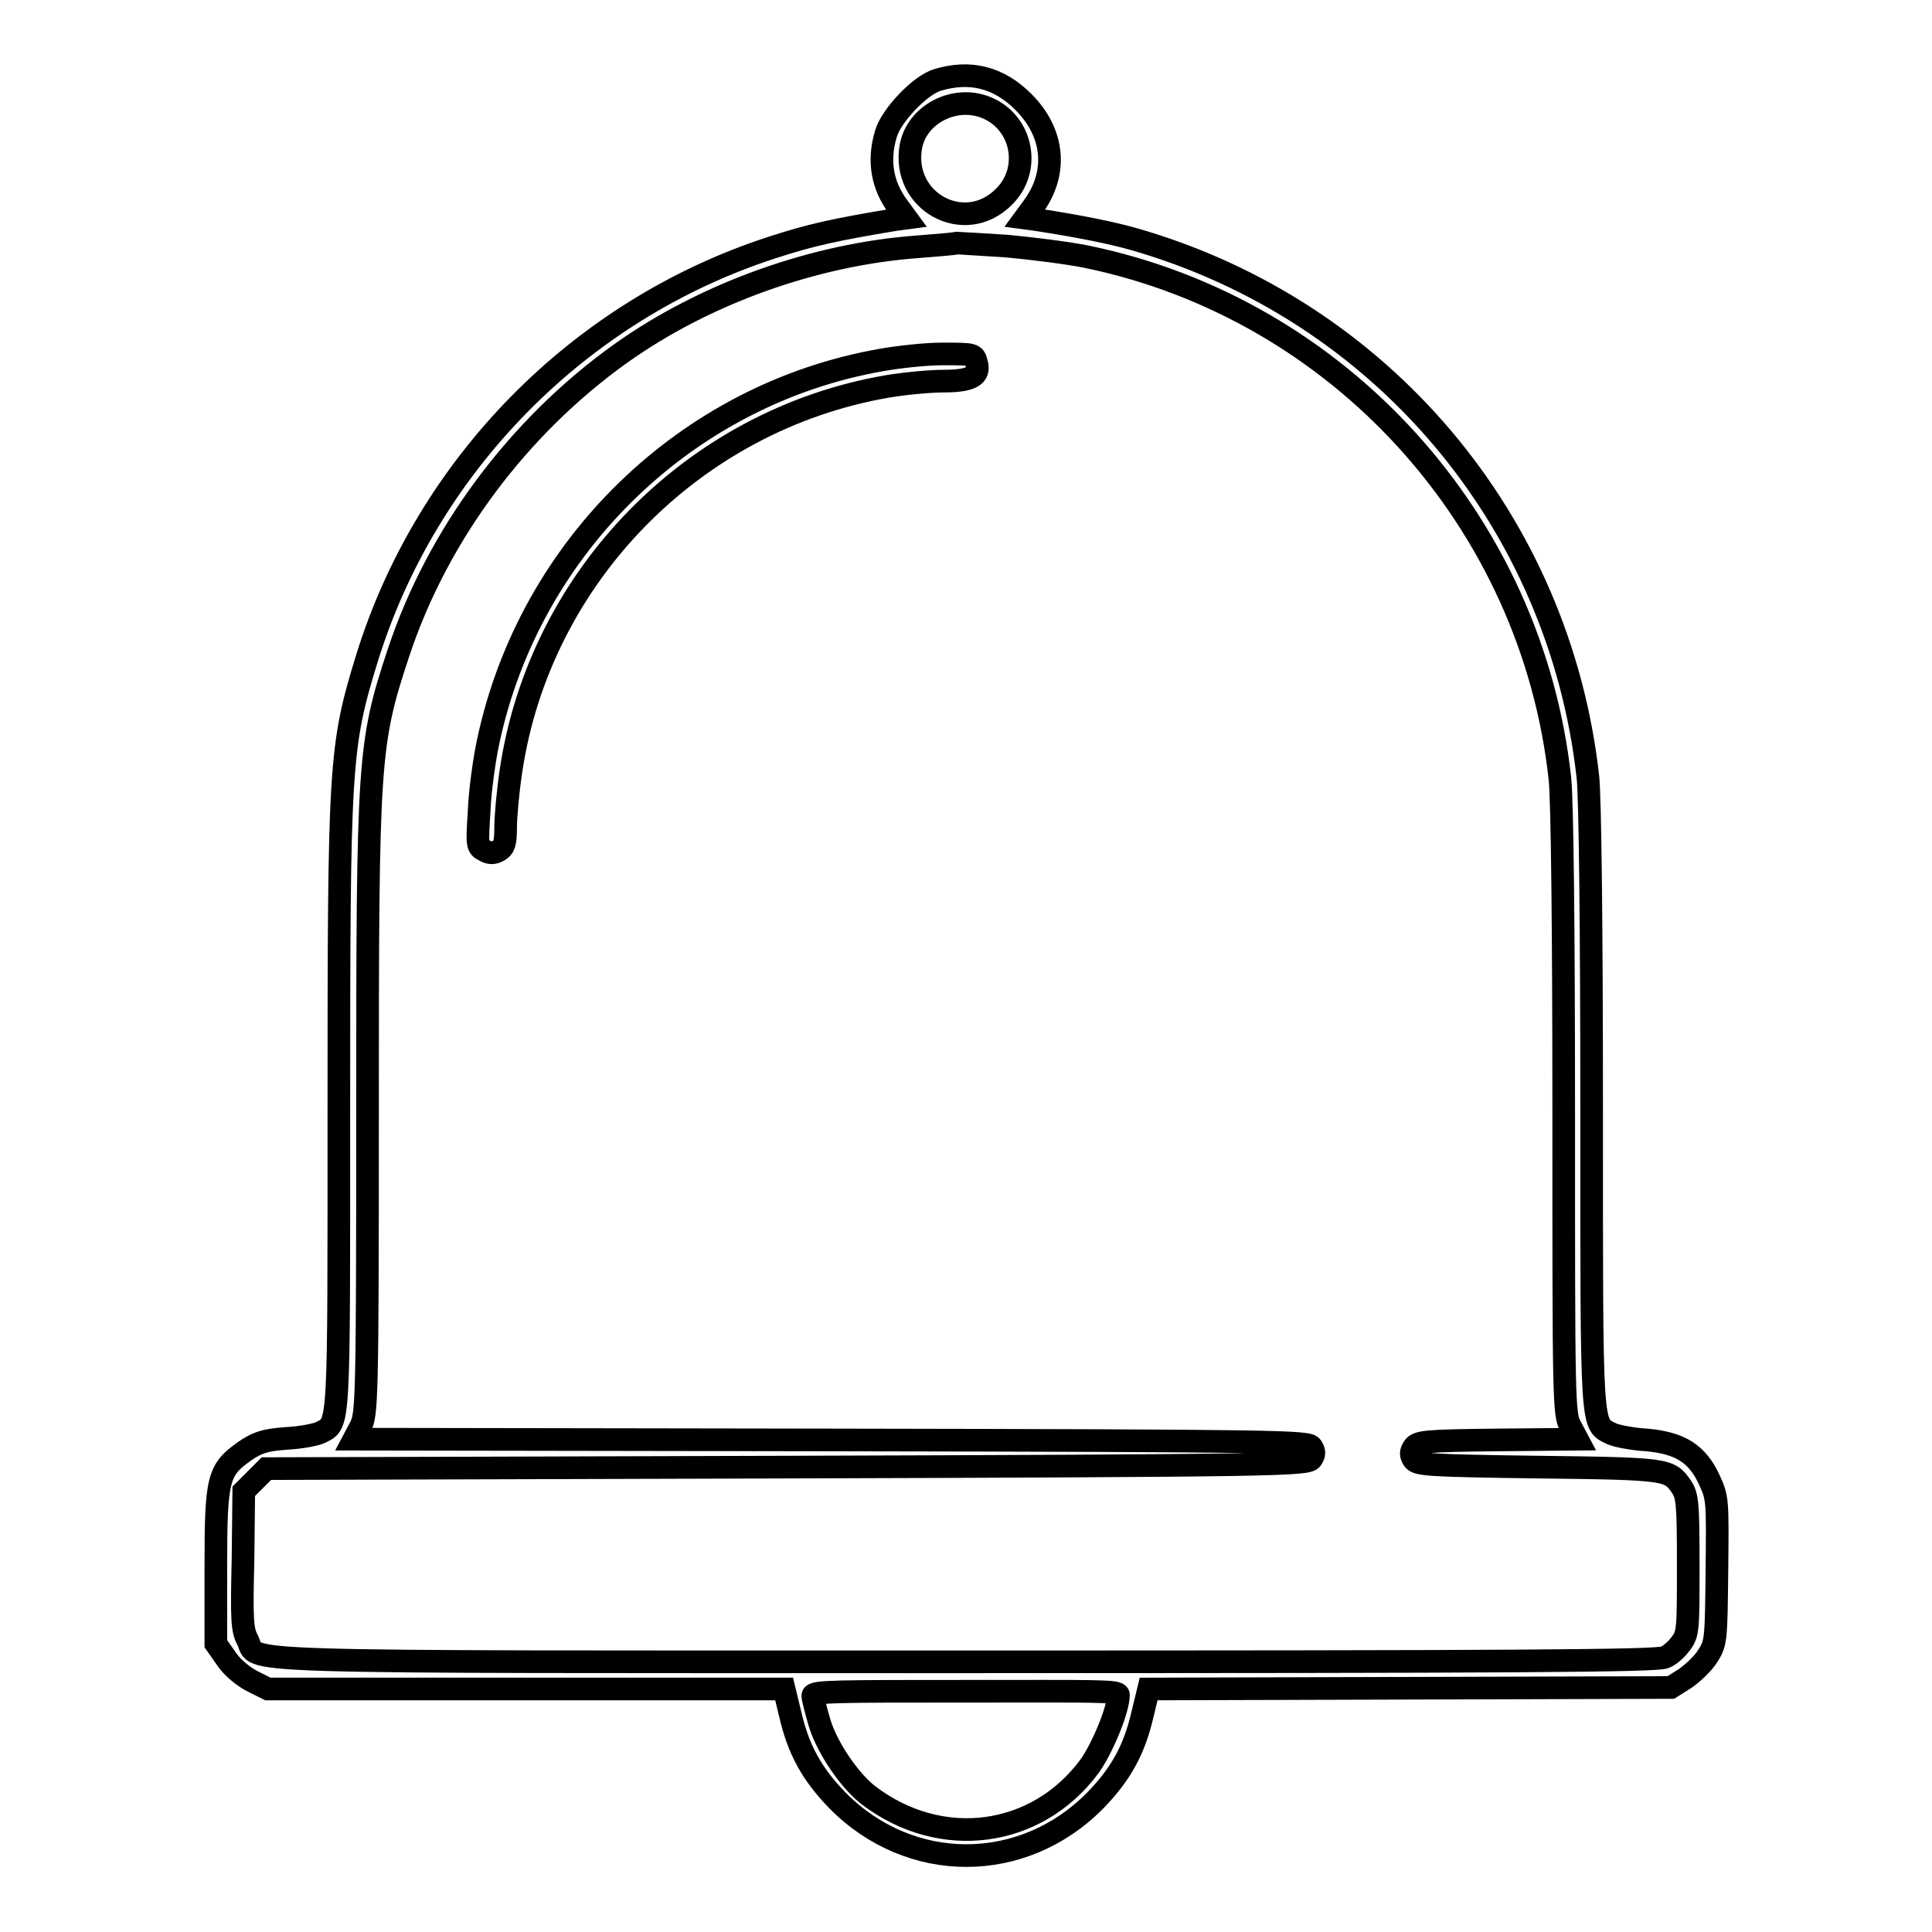 <?xml version="1.0" encoding="utf-8"?>
<!-- Svg Vector Icons : http://www.onlinewebfonts.com/icon -->
<!DOCTYPE svg PUBLIC "-//W3C//DTD SVG 1.1//EN" "http://www.w3.org/Graphics/SVG/1.1/DTD/svg11.dtd">
<svg version="1.1" xmlns="http://www.w3.org/2000/svg" xmlns:xlink="http://www.w3.org/1999/xlink" x="0px" y="0px" viewBox="0 0 256 256" enable-background="new 0 0 256 256" xml:space="preserve">
<g><g><g><path stroke-width="3" fill-opacity="0" stroke="#000000"  d="M124.2,10.6c-2.3,0.7-6.1,4.7-6.8,7.1c-1.1,3.6-0.5,6.9,1.6,9.7l1.1,1.5l-1.5,0.2c-7.8,1.3-11.1,2-16.3,3.7c-25.6,8.3-45.8,28.9-53.7,54.5c-3.6,11.7-3.7,14.1-3.7,59.8c0,42.7,0.1,41.4-2.4,42.7c-0.6,0.3-2.6,0.7-4.6,0.8c-2.9,0.2-3.9,0.6-5.5,1.7c-3.5,2.5-3.8,3.5-3.8,15.3v10.2l1.4,2c0.8,1.2,2.3,2.4,3.5,3l2,1h34.2h34.2l0.8,3.3c1.1,4.8,2.9,8,6.3,11.5c9.6,9.7,24.5,9.7,34.1,0c3.4-3.5,5.2-6.7,6.3-11.5l0.8-3.3l34.6-0.1l34.6-0.1l1.9-1.2c1-0.7,2.4-2,3-3c1.1-1.7,1.1-2.2,1.2-11.3c0.1-9.4,0.1-9.6-1-12c-1.6-3.5-3.9-4.9-8.3-5.3c-1.8-0.1-3.9-0.5-4.6-0.8c-2.8-1.4-2.7,0.4-2.7-43.2c0-23.6-0.2-41.5-0.5-43.9C206.6,69,183,41.1,150.3,31.7c-2.8-0.8-7.1-1.7-13-2.6l-1.5-0.2l1.1-1.5c3.3-4.5,2.8-9.8-1.3-13.9C132.3,10.2,128.5,9.3,124.2,10.6z M130.8,14.3c4.7,2,5.9,8.2,2.2,11.8c-5.2,5.2-13.6,0.6-12.3-6.7C121.5,15.1,126.6,12.5,130.8,14.3z M133.3,32.6c3.3,0.3,8.1,0.9,10.6,1.4c33.6,6.9,59.1,35.1,62.8,69.2c0.3,2.8,0.5,19.5,0.5,44.3c0,38.1,0,39.9,0.9,41.5l0.9,1.7l-10.6,0.1c-9.5,0.1-10.6,0.2-11.1,1c-0.4,0.6-0.4,1,0,1.6c0.5,0.7,1.9,0.8,16.6,1c17.2,0.2,17.3,0.3,18.9,2.6c0.8,1.2,0.9,2.2,0.9,10.4c0,8.5,0,9.1-1,10.4c-0.5,0.7-1.5,1.6-2.1,1.8c-0.9,0.5-20.9,0.6-92.8,0.6c-100.8,0-93.4,0.2-95-2.9c-0.7-1.3-0.8-2.6-0.6-10.6l0.1-9.1l1.5-1.5l1.5-1.5l69-0.2c65-0.2,69-0.3,69.5-1.1c0.4-0.6,0.4-1,0-1.6c-0.5-0.7-4.1-0.8-63.7-0.9l-63.2-0.1l0.9-1.7c0.8-1.7,0.9-3.4,0.9-41.5c0-47,0.1-48.9,4.1-61c5.2-15.7,15.9-30,29.5-39.7c11.1-7.9,25.6-13.1,39.3-14.1c2.6-0.2,5-0.4,5.2-0.5C127,32.2,129.9,32.4,133.3,32.6z M148.2,224.6c0,1.9-2.1,7-3.8,9.4c-7,9.5-19.7,11.2-29.3,3.9c-2.5-1.9-5.5-6.3-6.5-9.6c-0.5-1.7-0.9-3.3-0.9-3.6c0-0.6,3.2-0.6,20.3-0.6S148.2,224,148.2,224.6z"/><path stroke-width="3" fill-opacity="0" stroke="#000000"  d="M116.8,47.7C91,52.2,70.2,72.4,64.7,98.2c-0.5,2.3-1.1,6.5-1.2,9.1c-0.3,4.7-0.3,4.9,0.7,5.4c0.7,0.4,1.2,0.4,1.9,0c0.7-0.4,0.9-1,0.9-3.1c0-1.4,0.3-4.7,0.7-7.4c3.8-25.8,24.2-46.6,49.9-51c2.4-0.4,5.7-0.7,7.4-0.7c3.7,0,4.9-0.7,4.4-2.4c-0.3-1.2-0.3-1.2-4.6-1.2C122.7,46.9,119,47.3,116.8,47.7z"/></g></g></g>
</svg>